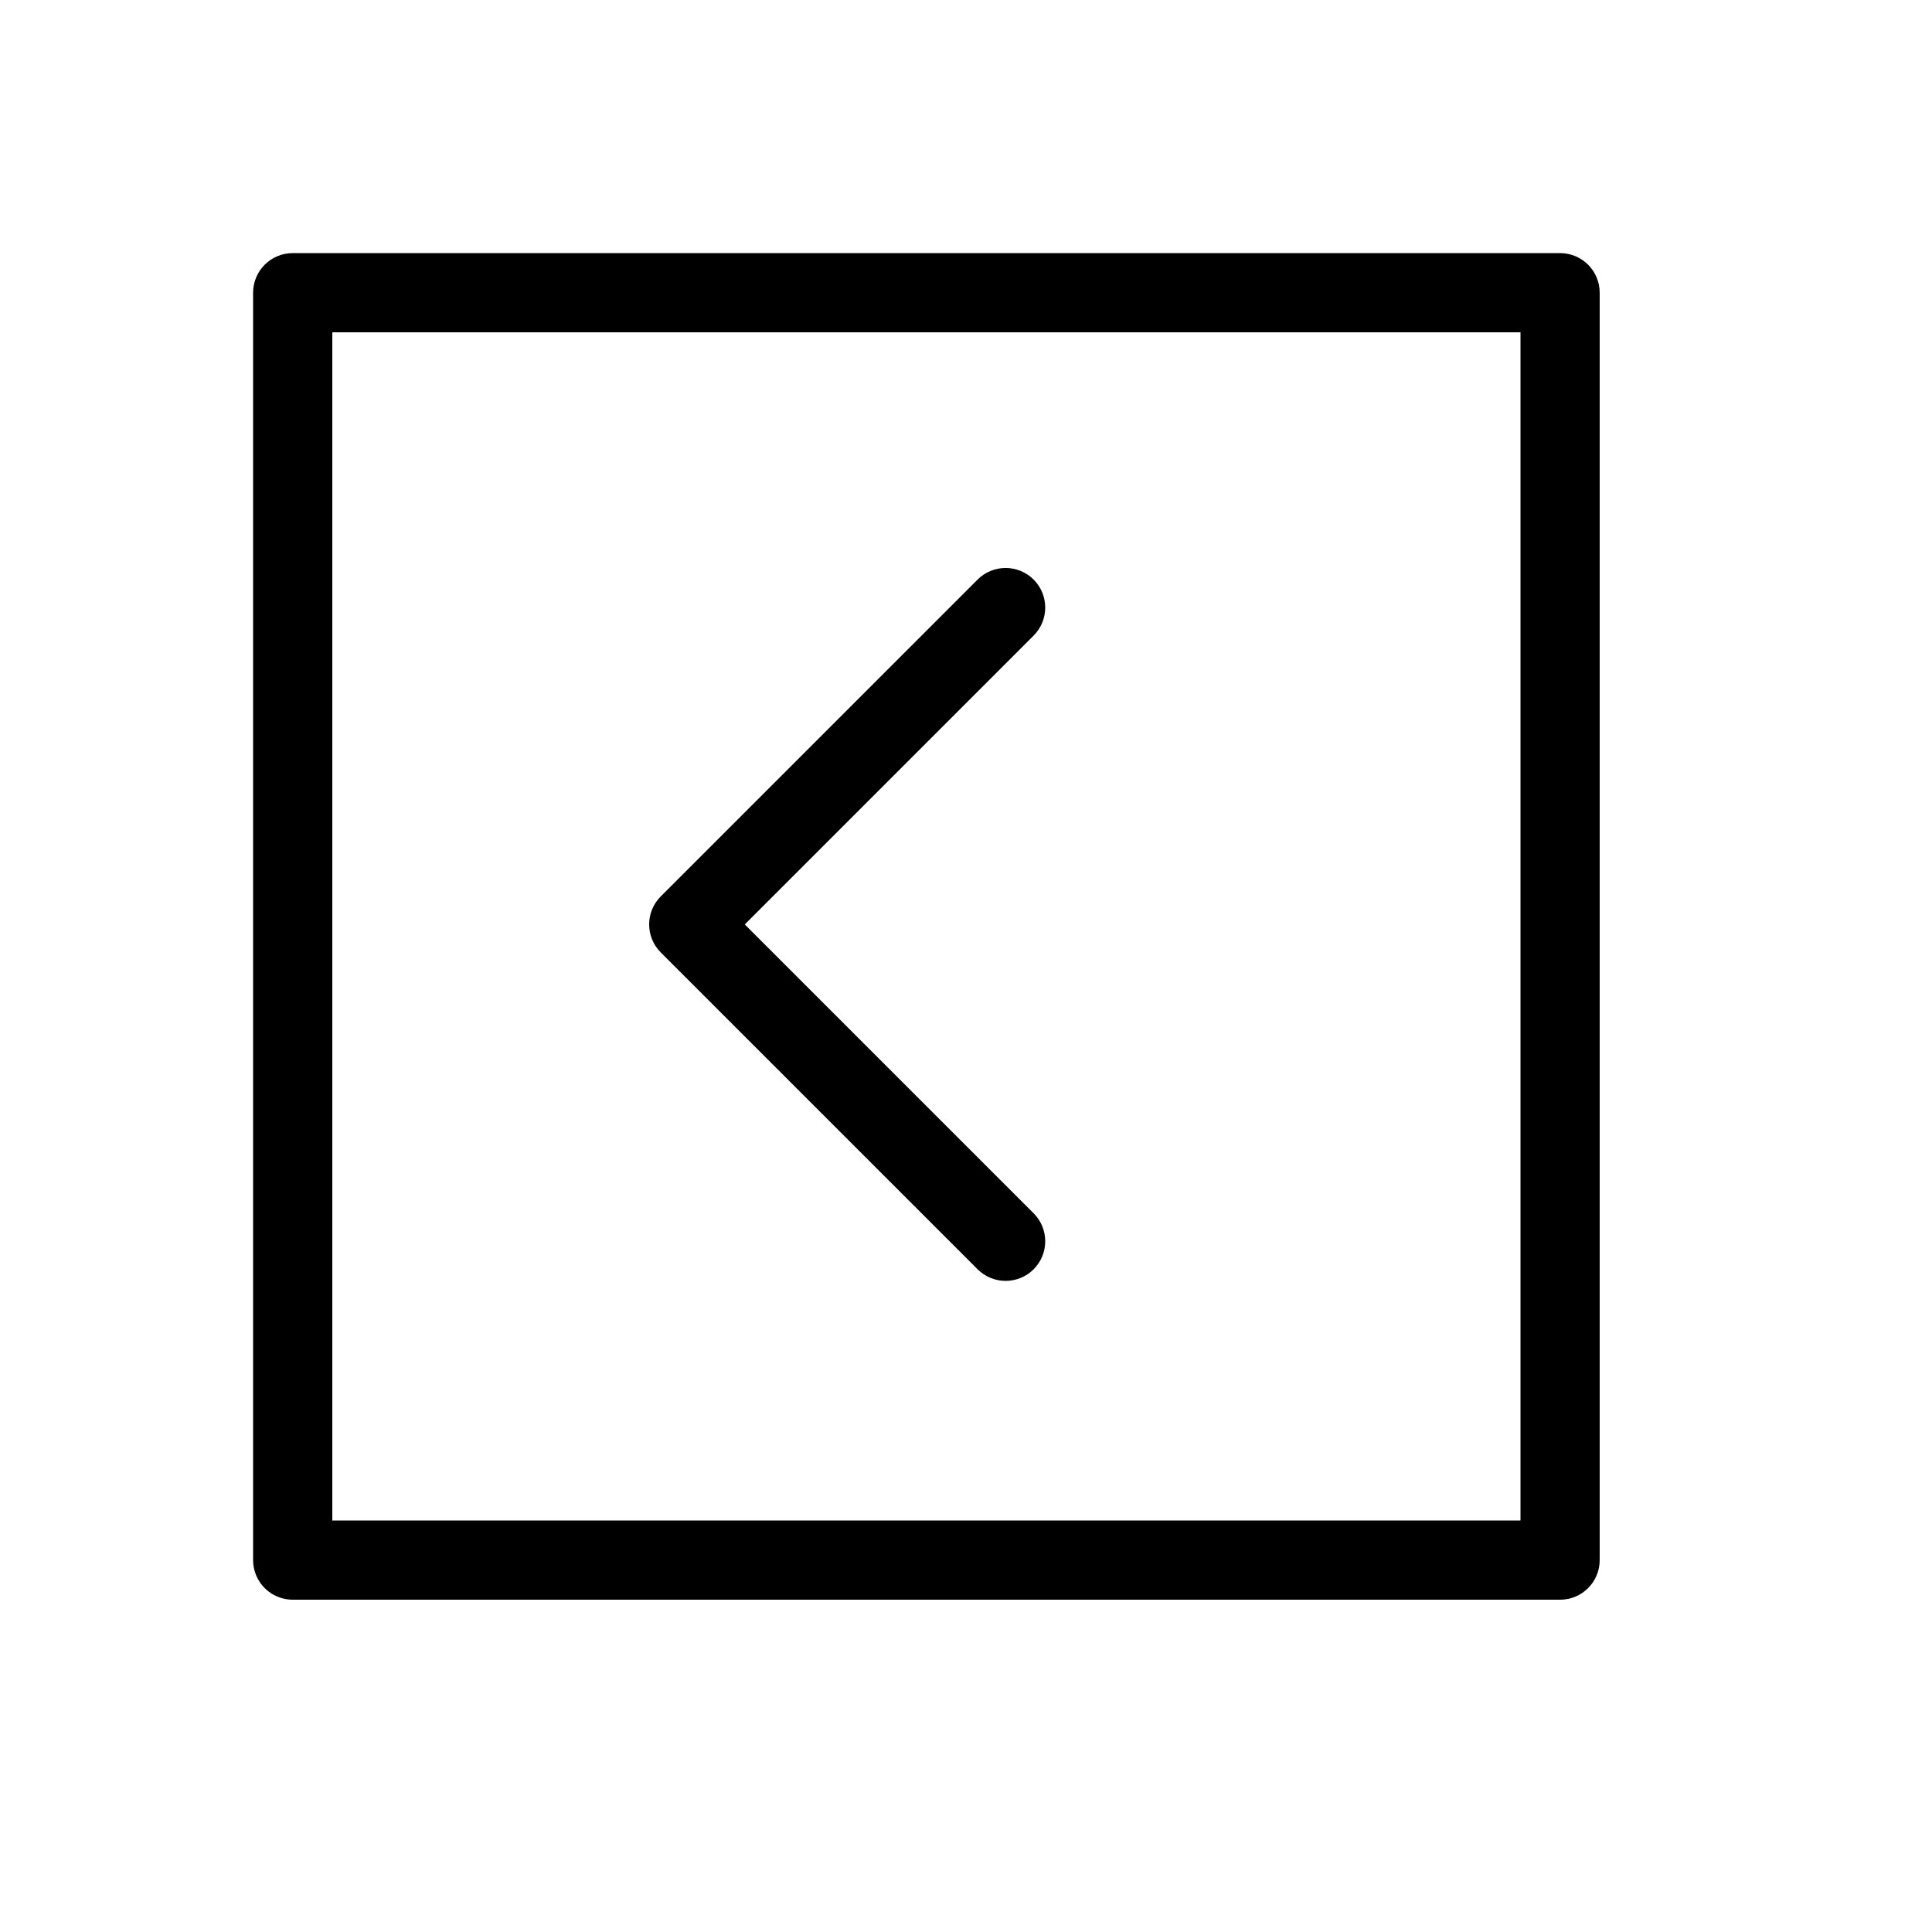<?xml version="1.0" encoding="UTF-8"?>
<!-- Uploaded to: ICON Repo, www.iconrepo.com, Generator: ICON Repo Mixer Tools -->
<svg fill="#000000" width="800px" height="800px" version="1.1" viewBox="144 144 512 512" xmlns="http://www.w3.org/2000/svg">
 <path d="m417.92 465.53c4.098 4.098 4.098 10.742 0 14.844-4.102 4.098-10.746 4.098-14.844 0l-83.969-83.969c-4.102-4.102-4.102-10.746 0-14.844l83.969-83.969c4.098-4.098 10.742-4.098 14.844 0 4.098 4.098 4.098 10.746 0 14.844l-76.547 76.547zm-196.35 102.41c-5.797 0-10.496-4.699-10.496-10.496v-335.87c0-5.797 4.699-10.496 10.496-10.496h335.87c5.797 0 10.496 4.699 10.496 10.496v335.87c0 5.797-4.699 10.496-10.496 10.496zm10.496-20.992h314.88v-314.88h-314.88z"/>
</svg>